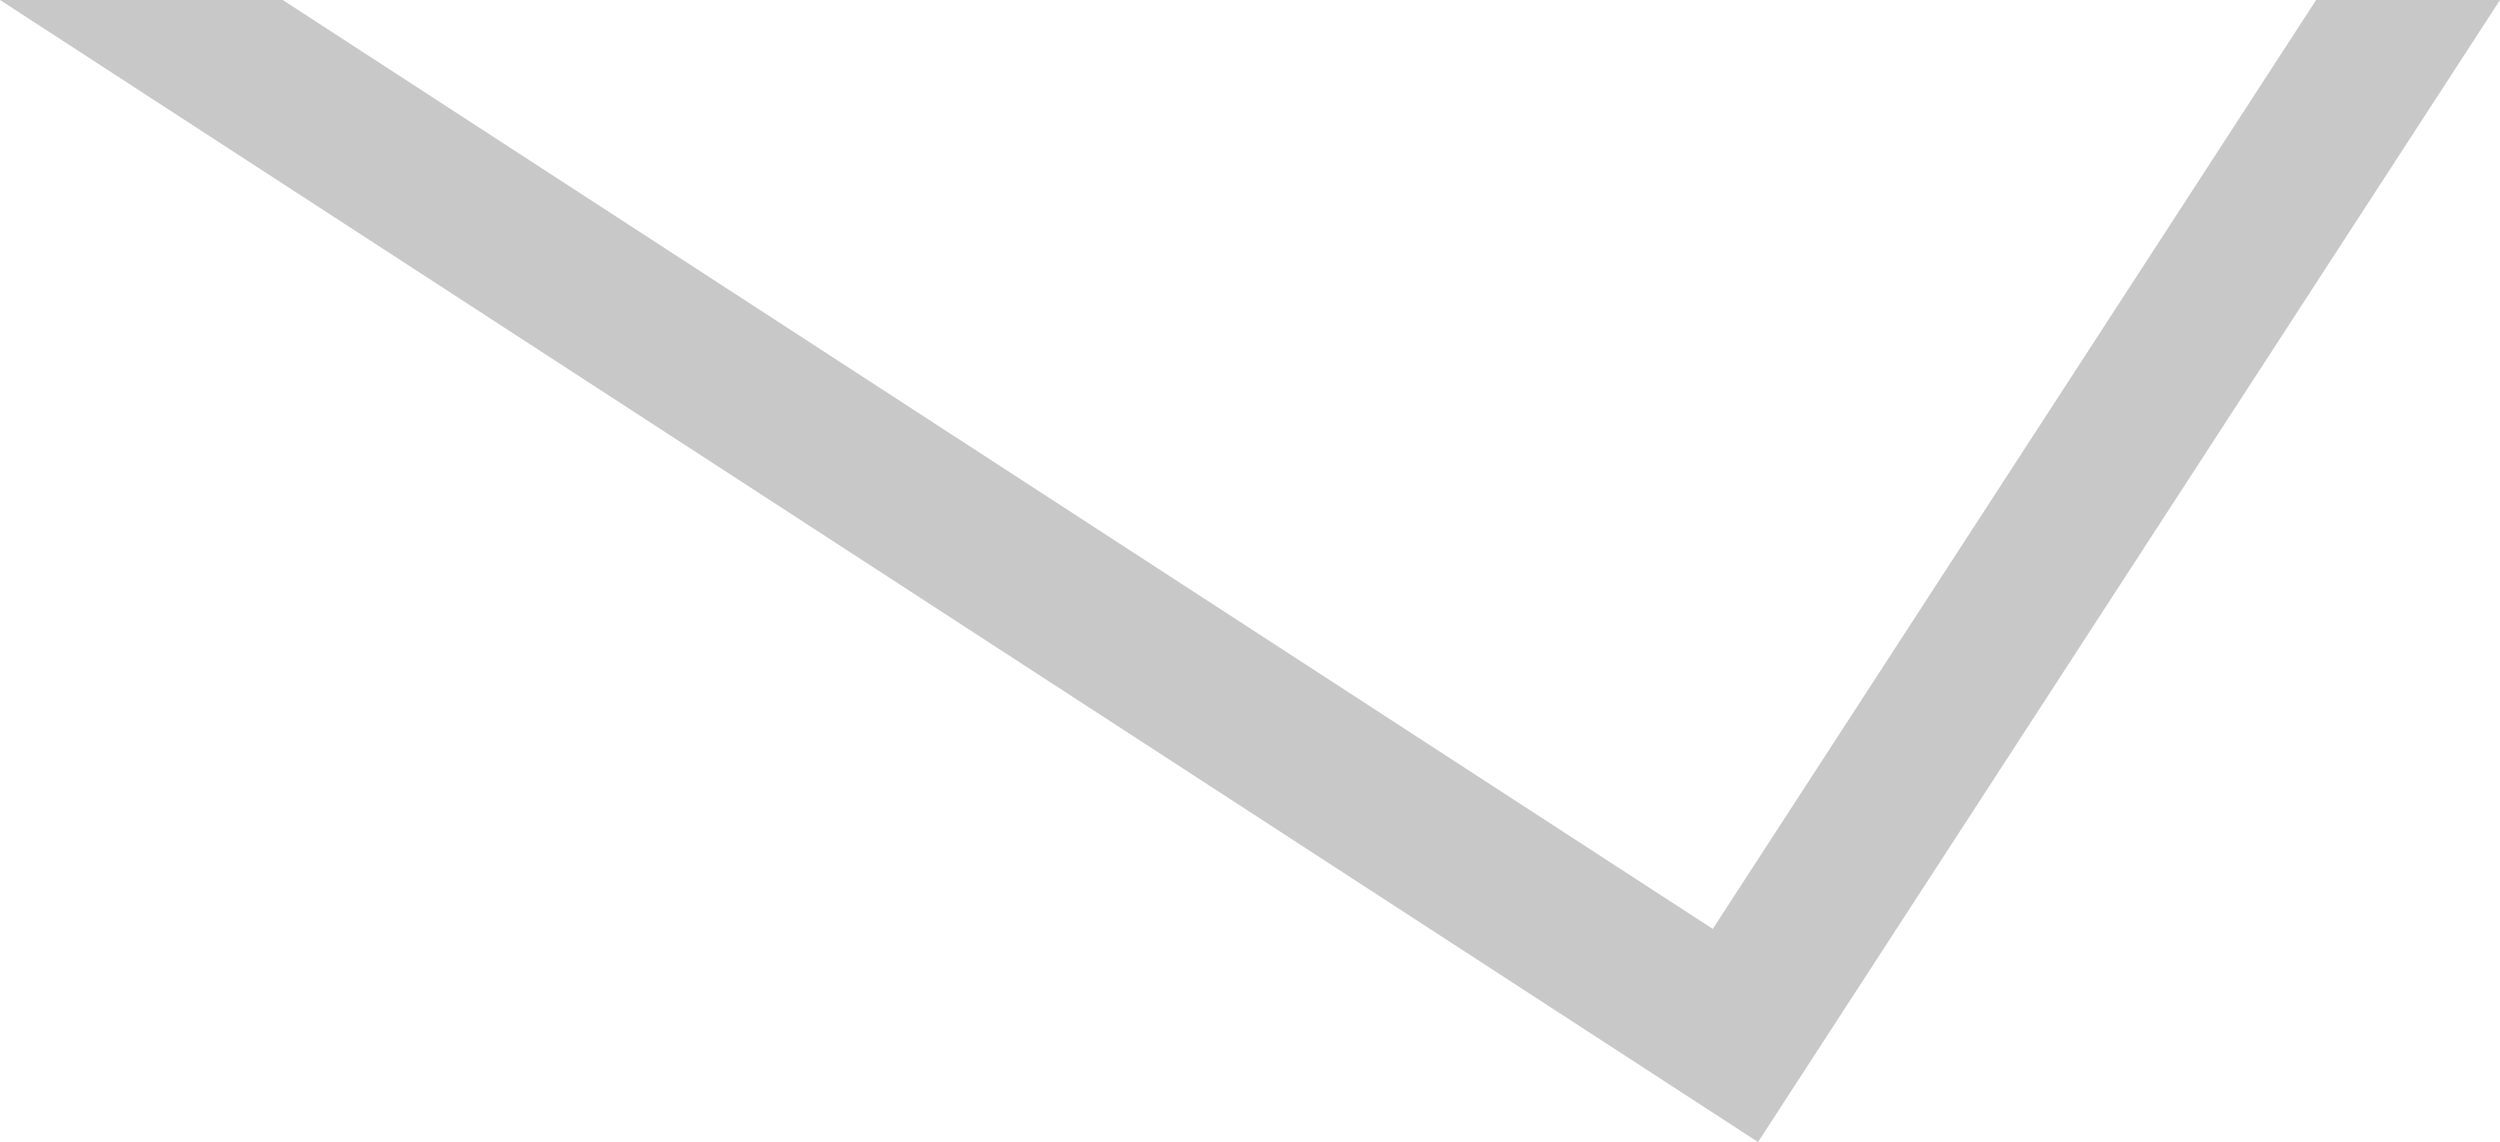 <?xml version="1.0" encoding="utf-8"?>
<!-- Generator: Adobe Illustrator 23.1.1, SVG Export Plug-In . SVG Version: 6.00 Build 0)  -->
<svg version="1.1" id="Layer_1" xmlns="http://www.w3.org/2000/svg" xmlns:xlink="http://www.w3.org/1999/xlink" x="0px" y="0px"
	 viewBox="0 0 81.17 37.08" style="enable-background:new 0 0 81.17 37.08;" xml:space="preserve">
<style type="text/css">
	.st0{fill:#C8C8C8;}
</style>
<polygon class="st0" points="57.08,37.08 81.17,0 75.2,0 55.61,30.16 9.18,0 0,0 "/>
</svg>
